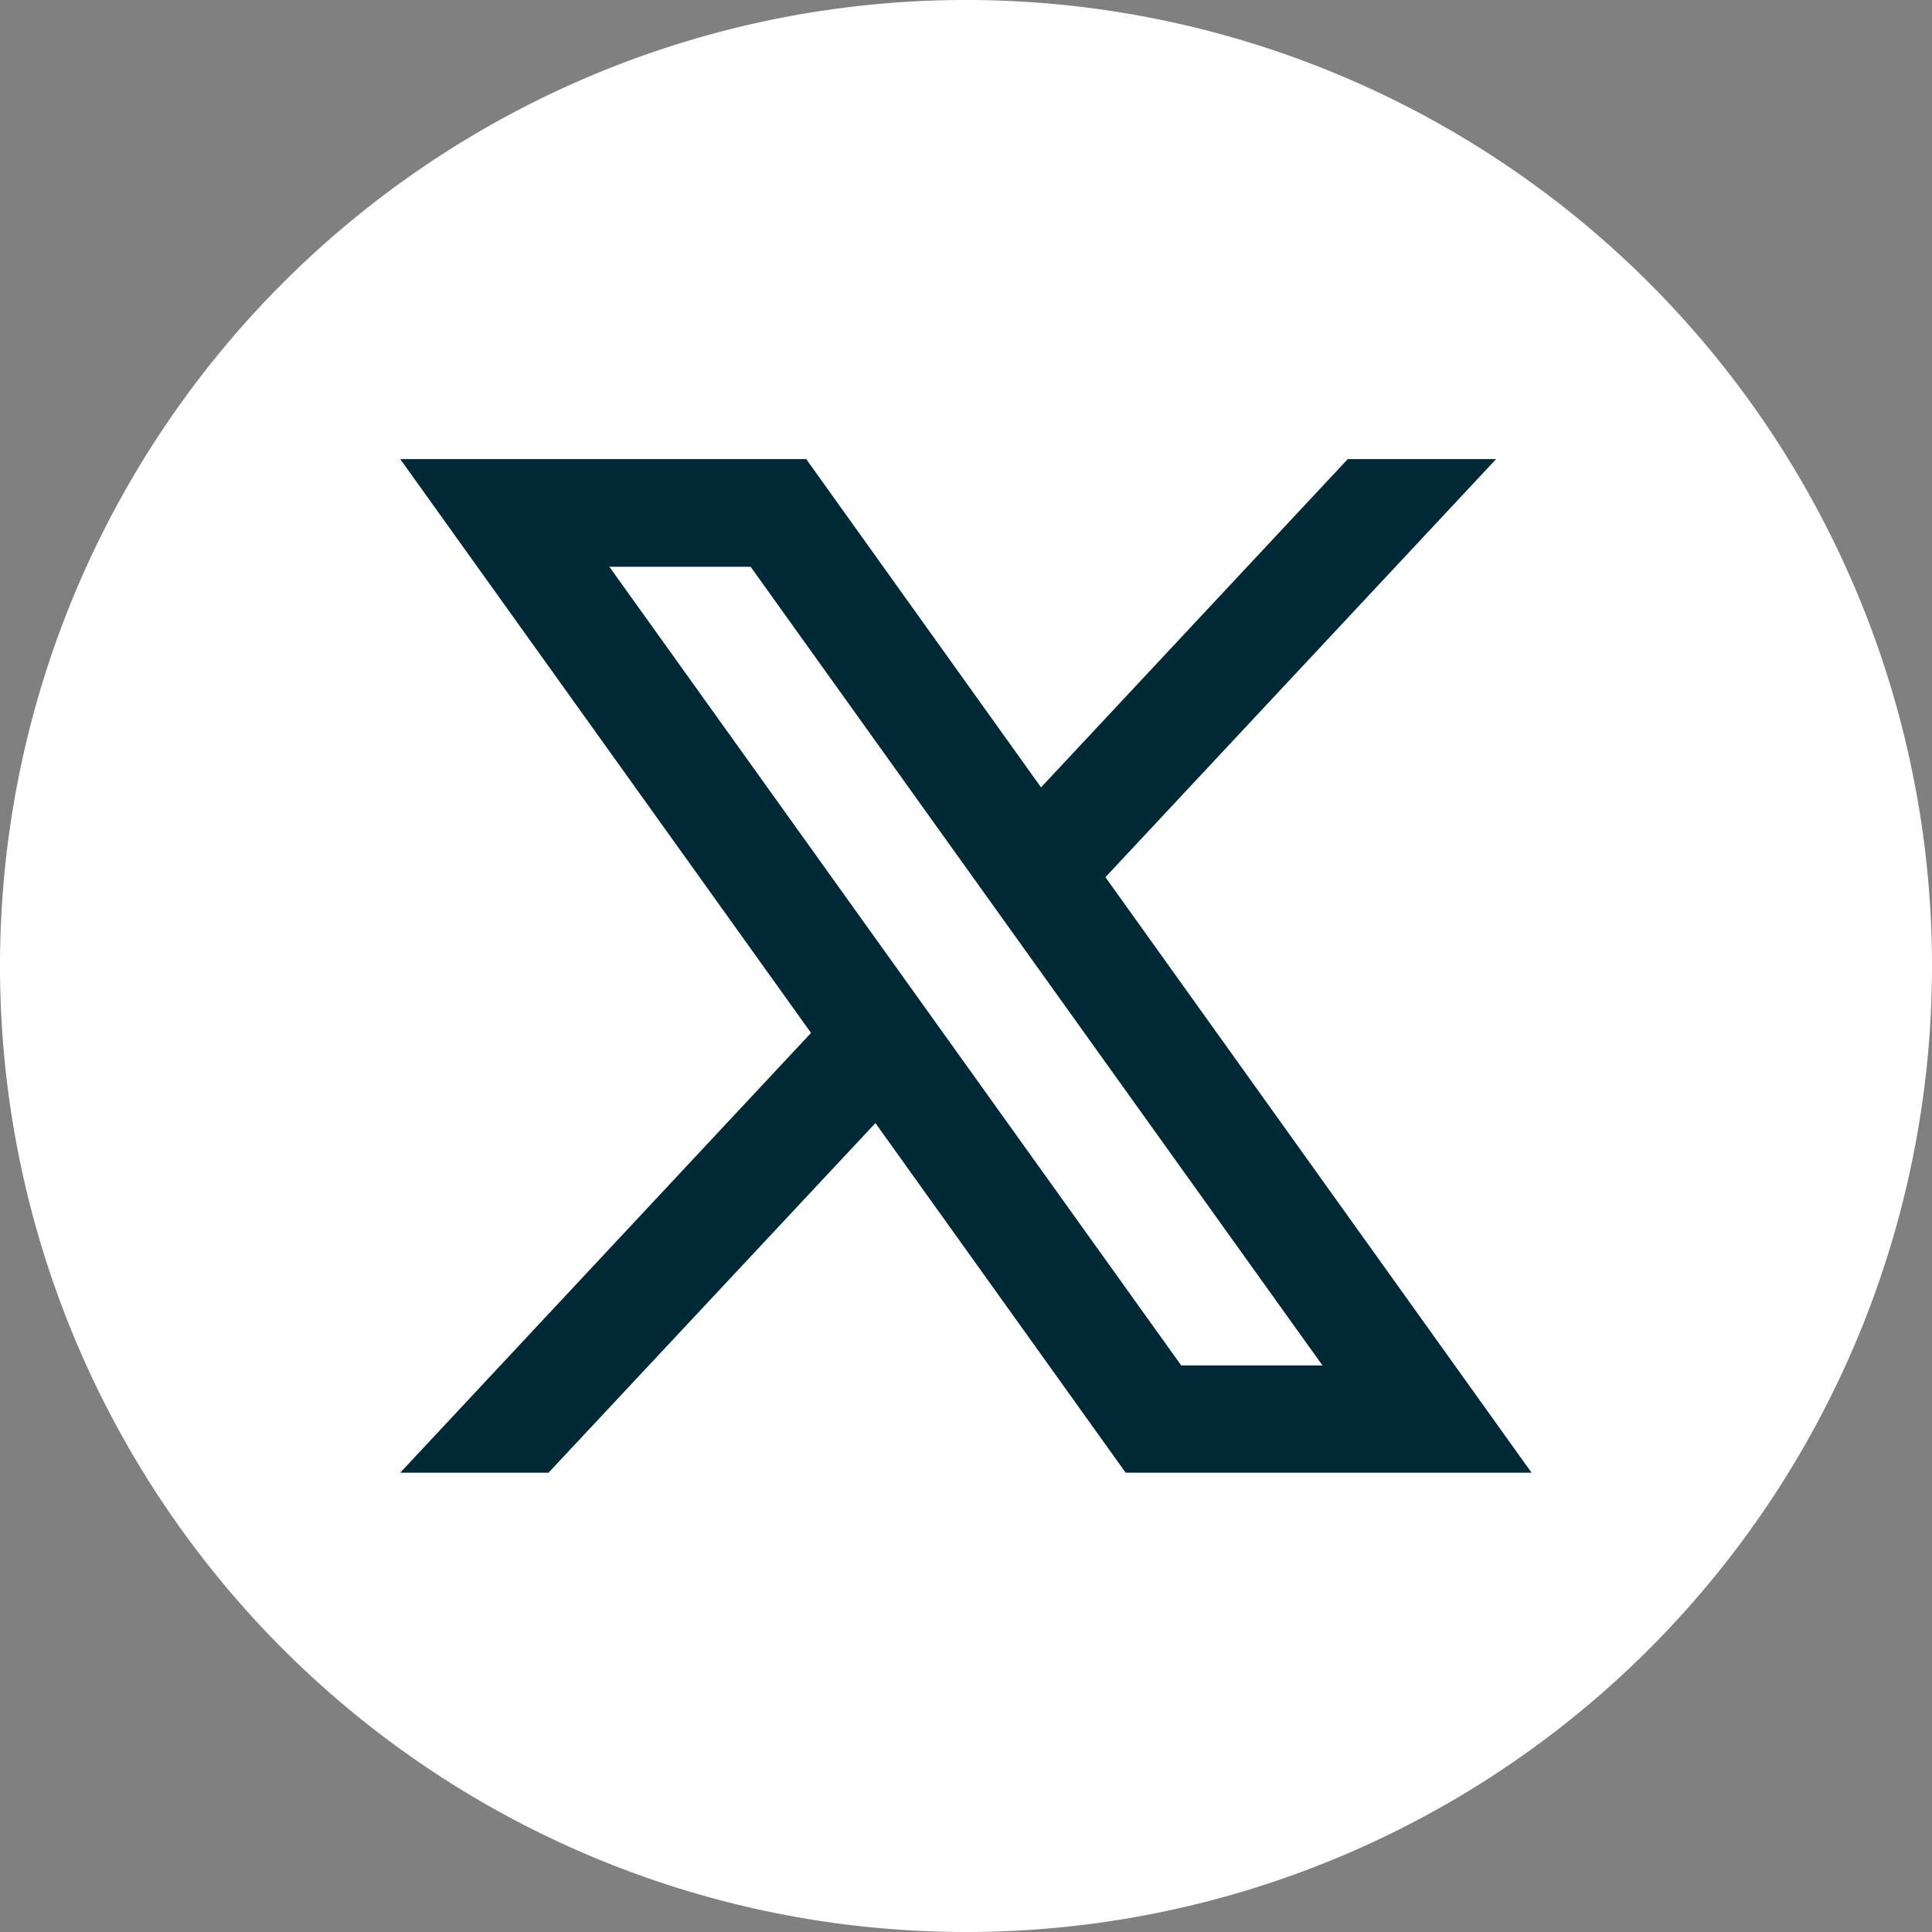 <svg xmlns="http://www.w3.org/2000/svg" viewBox="0 0 164.13 164.13"><rect x="0" y="0" width="164.13" height="164.13" fill="#808080" stroke="none"/><defs><style>.cls-1{fill:#fff;}.cls-2{fill:#002936;}</style></defs><g id="Layer_2" data-name="Layer 2"><g id="Objects"><path class="cls-1" d="M164.13,82.06a82.06,82.06,0,0,1-82.07,82.07h0A82.06,82.06,0,0,1,0,82.06H0A82.06,82.06,0,0,1,82.06,0h0a82.06,82.06,0,0,1,82.07,82.06Z"/><path class="cls-2" d="M93.91,74.52,127.1,39H114.5L88.44,66.89,68.49,39H34l34.9,48.75L34,125.11h12.6l27.77-29.7,21.26,29.7h34.48ZM51.77,48.15h12L112.35,116h-12Z"/></g></g></svg>